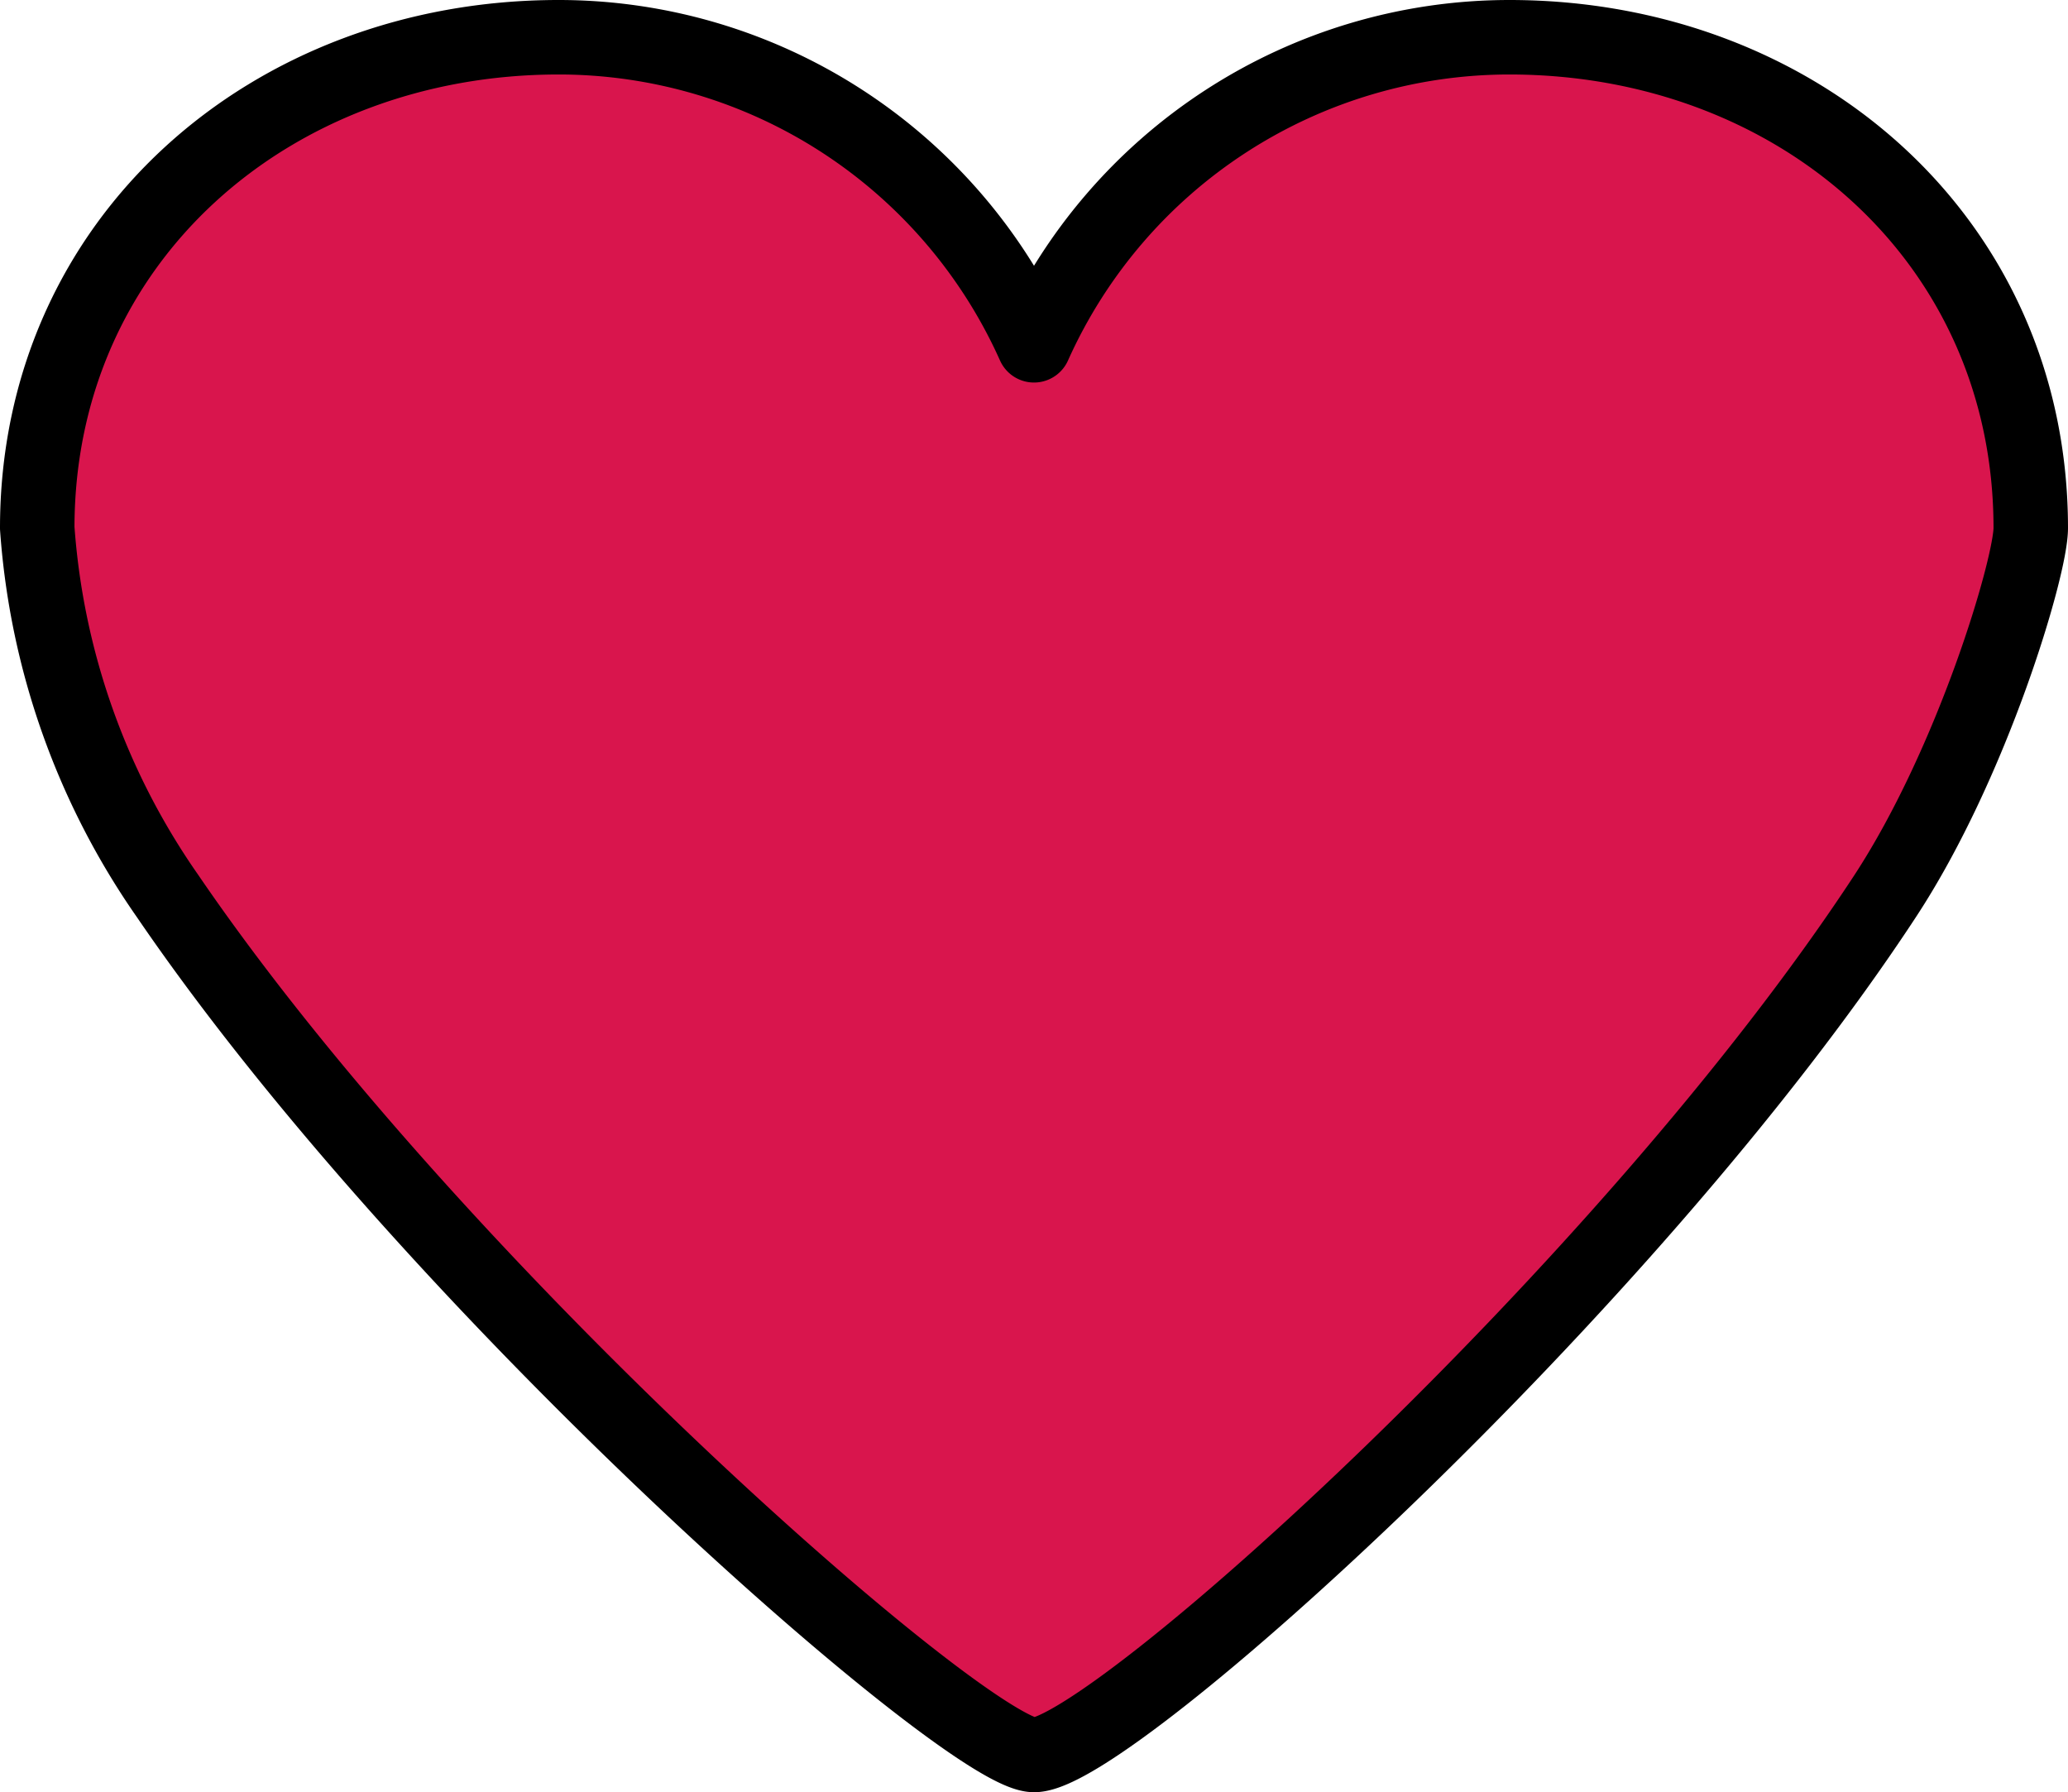 <svg xmlns="http://www.w3.org/2000/svg" width="83.3" height="72.181" viewBox="0 0 83.3 72.181">
  <path id="ca_icon_12" d="M115.3,56.844c0-11.6-9.4-19.767-21-19.767A20.989,20.989,0,0,0,75.15,49.483,20.978,20.978,0,0,0,56,37.077c-11.6,0-21,8.166-21,19.767a29.5,29.5,0,0,0,5.252,14.823c10.873,15.934,32.246,34.59,34.9,34.59,3.051,0,23.9-18.761,34.283-34.59C112.958,66.293,115.3,58.407,115.3,56.844Z" transform="translate(-33.5 -35.577)" fill="#d9154d" stroke="#000" stroke-linecap="round" stroke-linejoin="round" stroke-width="3"/>
</svg>
